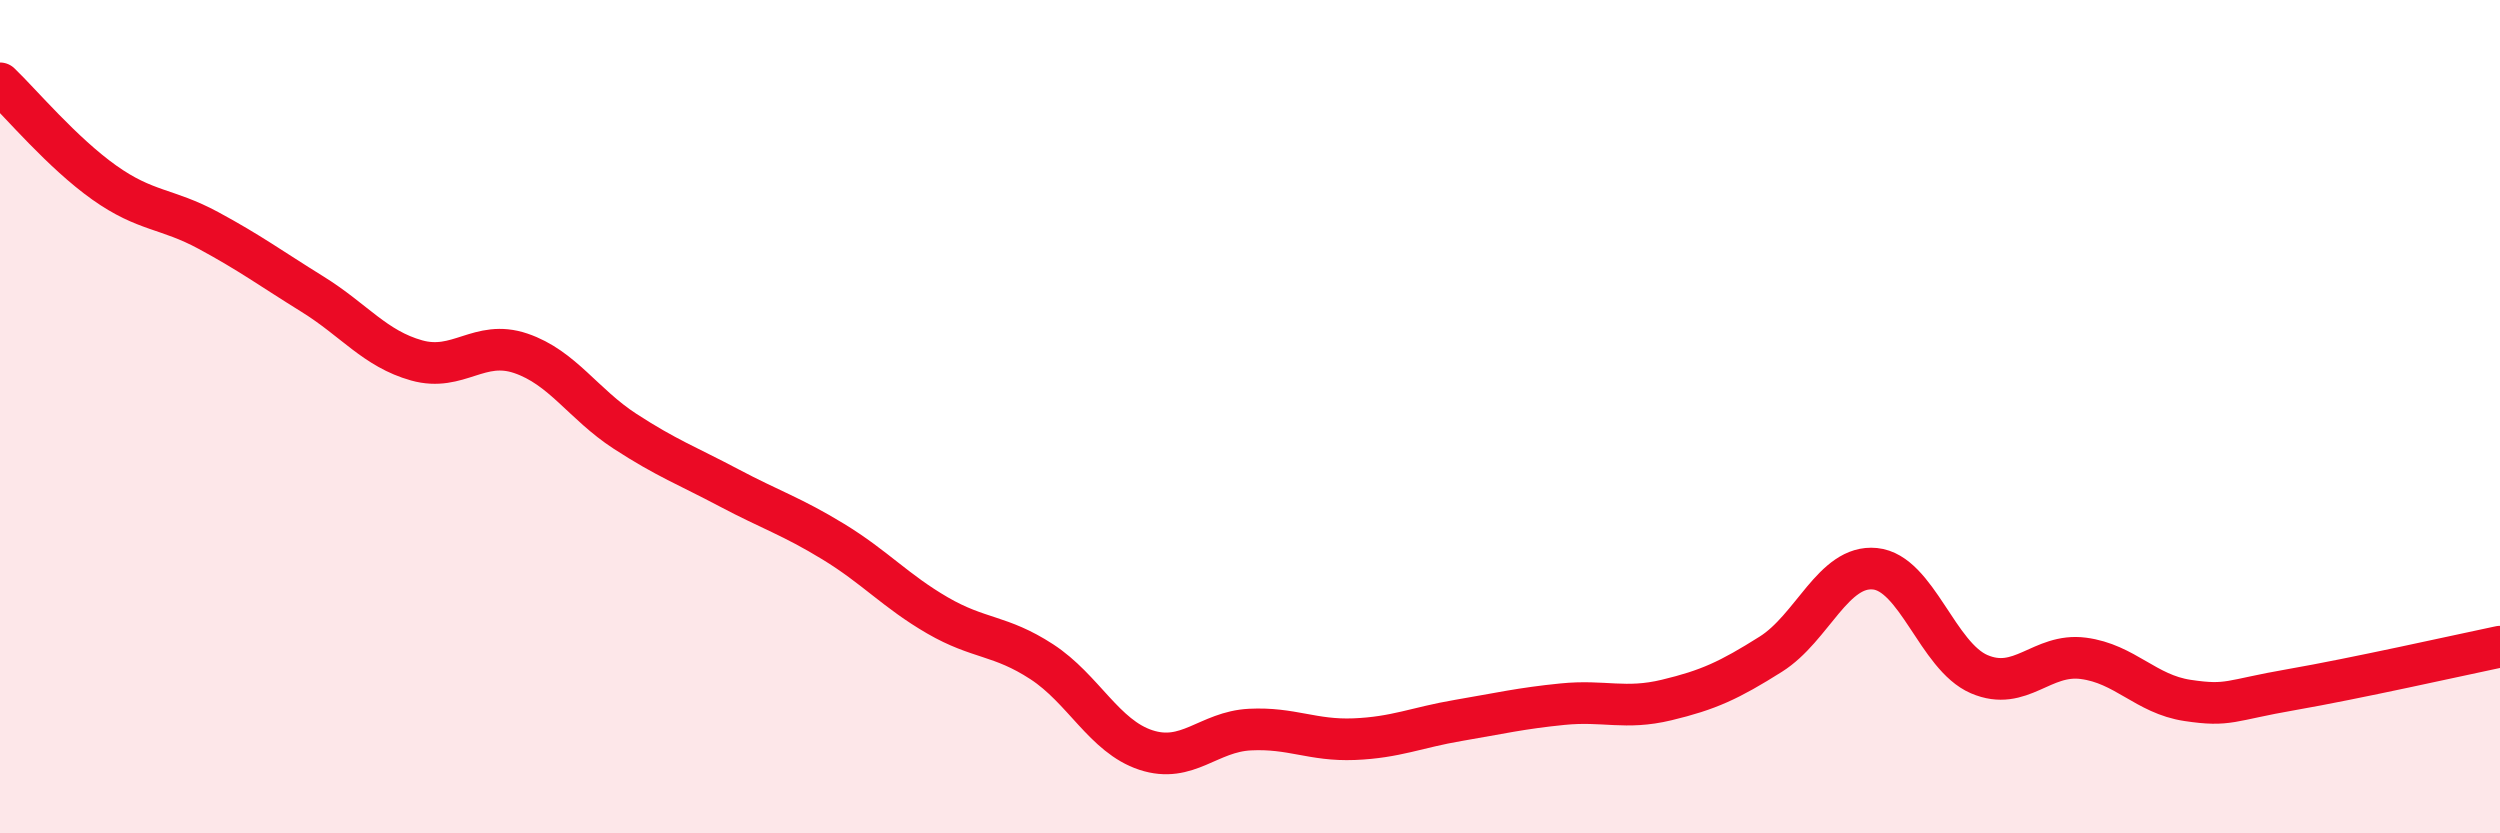 
    <svg width="60" height="20" viewBox="0 0 60 20" xmlns="http://www.w3.org/2000/svg">
      <path
        d="M 0,2 C 0.5,2.48 1.5,3.67 2.5,4.38 C 3.5,5.09 4,4.99 5,5.53 C 6,6.07 6.5,6.44 7.5,7.06 C 8.5,7.68 9,8.37 10,8.65 C 11,8.93 11.5,8.14 12.5,8.48 C 13.5,8.82 14,9.7 15,10.35 C 16,11 16.5,11.18 17.5,11.71 C 18.5,12.24 19,12.39 20,13 C 21,13.61 21.5,14.19 22.5,14.77 C 23.5,15.35 24,15.23 25,15.88 C 26,16.53 26.5,17.67 27.5,18 C 28.5,18.33 29,17.56 30,17.51 C 31,17.46 31.5,17.78 32.5,17.74 C 33.5,17.7 34,17.46 35,17.29 C 36,17.12 36.5,17 37.5,16.9 C 38.5,16.8 39,17.04 40,16.8 C 41,16.56 41.5,16.33 42.5,15.7 C 43.5,15.07 44,13.55 45,13.65 C 46,13.75 46.5,15.75 47.5,16.18 C 48.5,16.61 49,15.67 50,15.8 C 51,15.93 51.5,16.66 52.5,16.81 C 53.5,16.96 53.5,16.81 55,16.55 C 56.5,16.29 59,15.73 60,15.52L60 20L0 20Z"
        fill="#EB0A25"
        opacity="0.1"
        stroke-linecap="round"
        stroke-linejoin="round"
      />
      <path
        d="M 0,2 C 0.5,2.48 1.5,3.67 2.5,4.38 C 3.5,5.09 4,4.99 5,5.53 C 6,6.07 6.5,6.44 7.5,7.06 C 8.5,7.68 9,8.37 10,8.65 C 11,8.93 11.5,8.14 12.5,8.48 C 13.5,8.82 14,9.7 15,10.35 C 16,11 16.5,11.18 17.5,11.71 C 18.5,12.24 19,12.39 20,13 C 21,13.61 21.5,14.19 22.5,14.77 C 23.5,15.35 24,15.23 25,15.88 C 26,16.53 26.5,17.67 27.5,18 C 28.5,18.33 29,17.56 30,17.51 C 31,17.46 31.5,17.78 32.5,17.74 C 33.5,17.7 34,17.46 35,17.29 C 36,17.12 36.5,17 37.5,16.9 C 38.5,16.8 39,17.04 40,16.8 C 41,16.56 41.5,16.33 42.5,15.7 C 43.5,15.07 44,13.55 45,13.65 C 46,13.75 46.5,15.75 47.5,16.18 C 48.5,16.61 49,15.67 50,15.8 C 51,15.93 51.5,16.66 52.5,16.81 C 53.5,16.96 53.5,16.81 55,16.55 C 56.5,16.29 59,15.73 60,15.52"
        stroke="#EB0A25"
        stroke-width="1"
        fill="none"
        stroke-linecap="round"
        stroke-linejoin="round"
      />
    </svg>
  